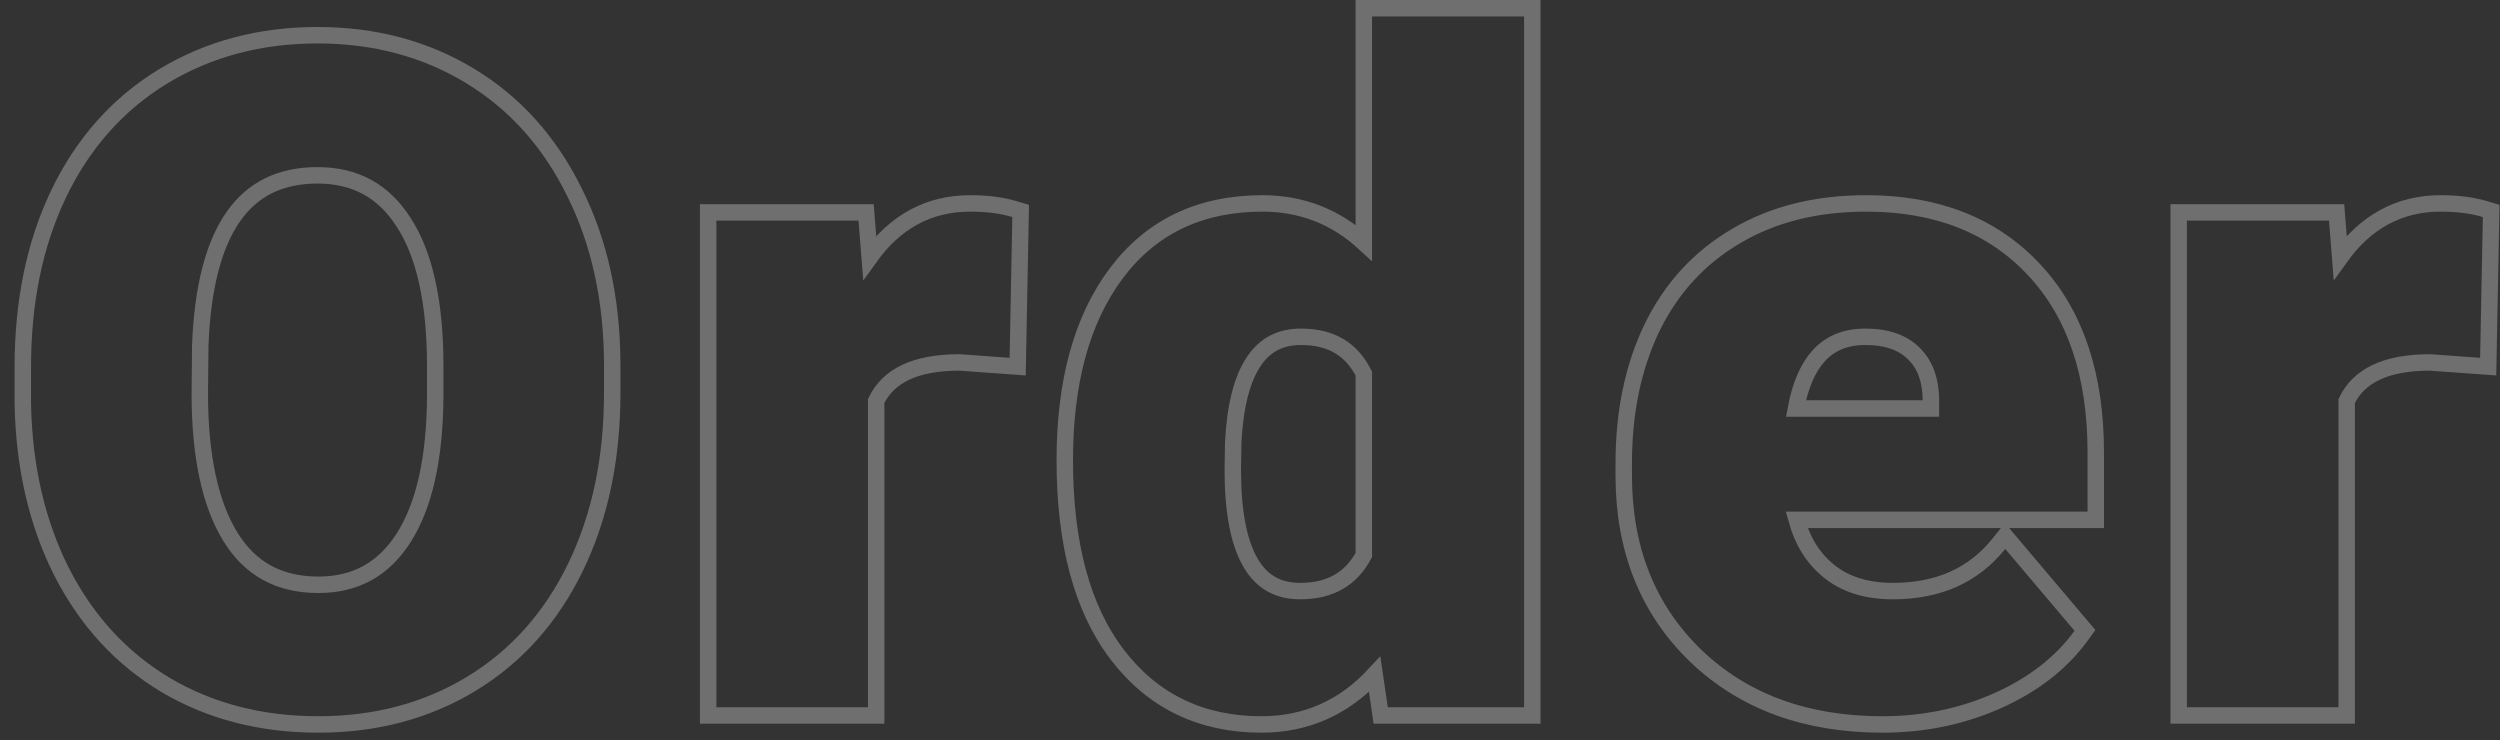 <?xml version="1.0" encoding="UTF-8"?> <svg xmlns="http://www.w3.org/2000/svg" width="152" height="45" viewBox="0 0 152 45" fill="none"><rect x="0" y="0" width="152" height="45" fill="#333333" stroke="none"/> <path opacity="0.3" d="M28.67 41.568L28.67 41.568C31.42 39.892 33.534 37.51 35.013 34.44C36.491 31.372 37.223 27.859 37.223 23.914L37.223 22.082L37.223 22.08C37.204 18.188 36.444 14.72 34.928 11.688C33.431 8.638 31.318 6.276 28.587 4.619C25.859 2.964 22.76 2.141 19.305 2.141C15.813 2.141 12.678 2.973 9.913 4.646L9.912 4.647C7.162 6.323 5.048 8.705 3.569 11.775L3.569 11.776C2.109 14.826 1.387 18.339 1.387 22.301V24.543H1.387L1.387 24.553C1.461 28.371 2.24 31.773 3.737 34.748L3.738 34.75C5.255 37.727 7.368 40.033 10.08 41.652L10.082 41.653C12.792 43.253 15.89 44.047 19.359 44.047C22.832 44.047 25.941 43.224 28.67 41.568ZM24.543 13.519L24.543 13.519L24.546 13.523C25.8 15.447 26.461 18.332 26.461 22.246V24.077C26.443 27.897 25.783 30.75 24.543 32.696C23.322 34.613 21.611 35.555 19.359 35.555C16.973 35.555 15.215 34.59 14.015 32.648C12.791 30.664 12.149 27.773 12.148 23.916C12.148 23.916 12.148 23.915 12.148 23.914L12.176 21C12.312 17.436 13.007 14.844 14.197 13.155C15.365 11.497 17.044 10.66 19.305 10.66C21.596 10.66 23.323 11.604 24.543 13.519ZM61.349 22.253L61.874 22.291L61.884 21.764L62.048 13.205L62.056 12.825L61.692 12.716C60.905 12.48 59.998 12.367 58.978 12.367C56.458 12.367 54.422 13.492 52.876 15.653L52.696 13.375L52.659 12.914H52.197H43.556H43.056V13.414V43V43.5H43.556H52.771H53.271V43V24.38C53.996 22.877 55.596 22.039 58.331 22.035L61.349 22.253ZM83.421 0.5H82.921V1V14.753C81.191 13.169 79.128 12.367 76.749 12.367C72.978 12.367 69.999 13.78 67.873 16.614C65.764 19.427 64.738 23.236 64.738 27.988C64.738 33.025 65.779 36.986 67.93 39.803C70.089 42.63 73.027 44.047 76.695 44.047C79.413 44.047 81.715 43.02 83.58 41.002L83.884 43.072L83.946 43.5H84.378H92.664H93.164V43V1V0.5H92.664H83.421ZM103.087 39.859L103.088 39.861C106.004 42.663 109.809 44.047 114.454 44.047C116.945 44.047 119.275 43.569 121.438 42.609L121.44 42.609C123.62 41.632 125.327 40.314 126.535 38.645L126.765 38.328L126.512 38.029L122.301 33.052L121.909 32.589L121.529 33.062C119.995 34.971 117.868 35.938 115.083 35.938C113.408 35.938 112.091 35.49 111.087 34.635C110.207 33.885 109.585 32.883 109.234 31.605H126.923H127.423V31.105V27.523C127.423 22.825 126.196 19.097 123.679 16.408C121.161 13.701 117.738 12.367 113.47 12.367C110.444 12.367 107.801 13.021 105.56 14.35C103.321 15.66 101.614 17.521 100.443 19.921L100.441 19.924C99.291 22.318 98.724 25.065 98.724 28.152V28.918C98.724 33.376 100.171 37.038 103.087 39.859ZM117.4 24.613L117.4 24.613V24.625V24.836H109.192C109.463 23.399 109.931 22.352 110.561 21.651C111.256 20.877 112.189 20.477 113.415 20.477C114.778 20.477 115.753 20.857 116.417 21.552L116.421 21.556C117.083 22.234 117.434 23.226 117.4 24.613ZM150.756 22.253L151.282 22.291L151.292 21.764L151.456 13.205L151.463 12.825L151.1 12.716C150.313 12.48 149.405 12.367 148.386 12.367C145.866 12.367 143.829 13.492 142.283 15.653L142.103 13.375L142.067 12.914H141.605H132.964H132.464V13.414V43V43.5H132.964H142.179H142.679V43V24.38C143.404 22.877 145.003 22.039 147.739 22.035L150.756 22.253ZM79.046 35.938C77.691 35.938 76.708 35.374 76.033 34.217C75.334 33.019 74.953 31.157 74.953 28.566C74.953 28.565 74.953 28.564 74.953 28.562L74.98 26.884C75.097 24.629 75.532 23.015 76.228 21.978C76.903 20.972 77.84 20.477 79.101 20.477C80.05 20.477 80.826 20.679 81.453 21.06C82.052 21.424 82.544 21.968 82.921 22.718V33.744C82.529 34.474 82.026 35.007 81.418 35.364C80.78 35.739 79.997 35.938 79.046 35.938Z" stroke="#FAFAFA"></path> </svg> 